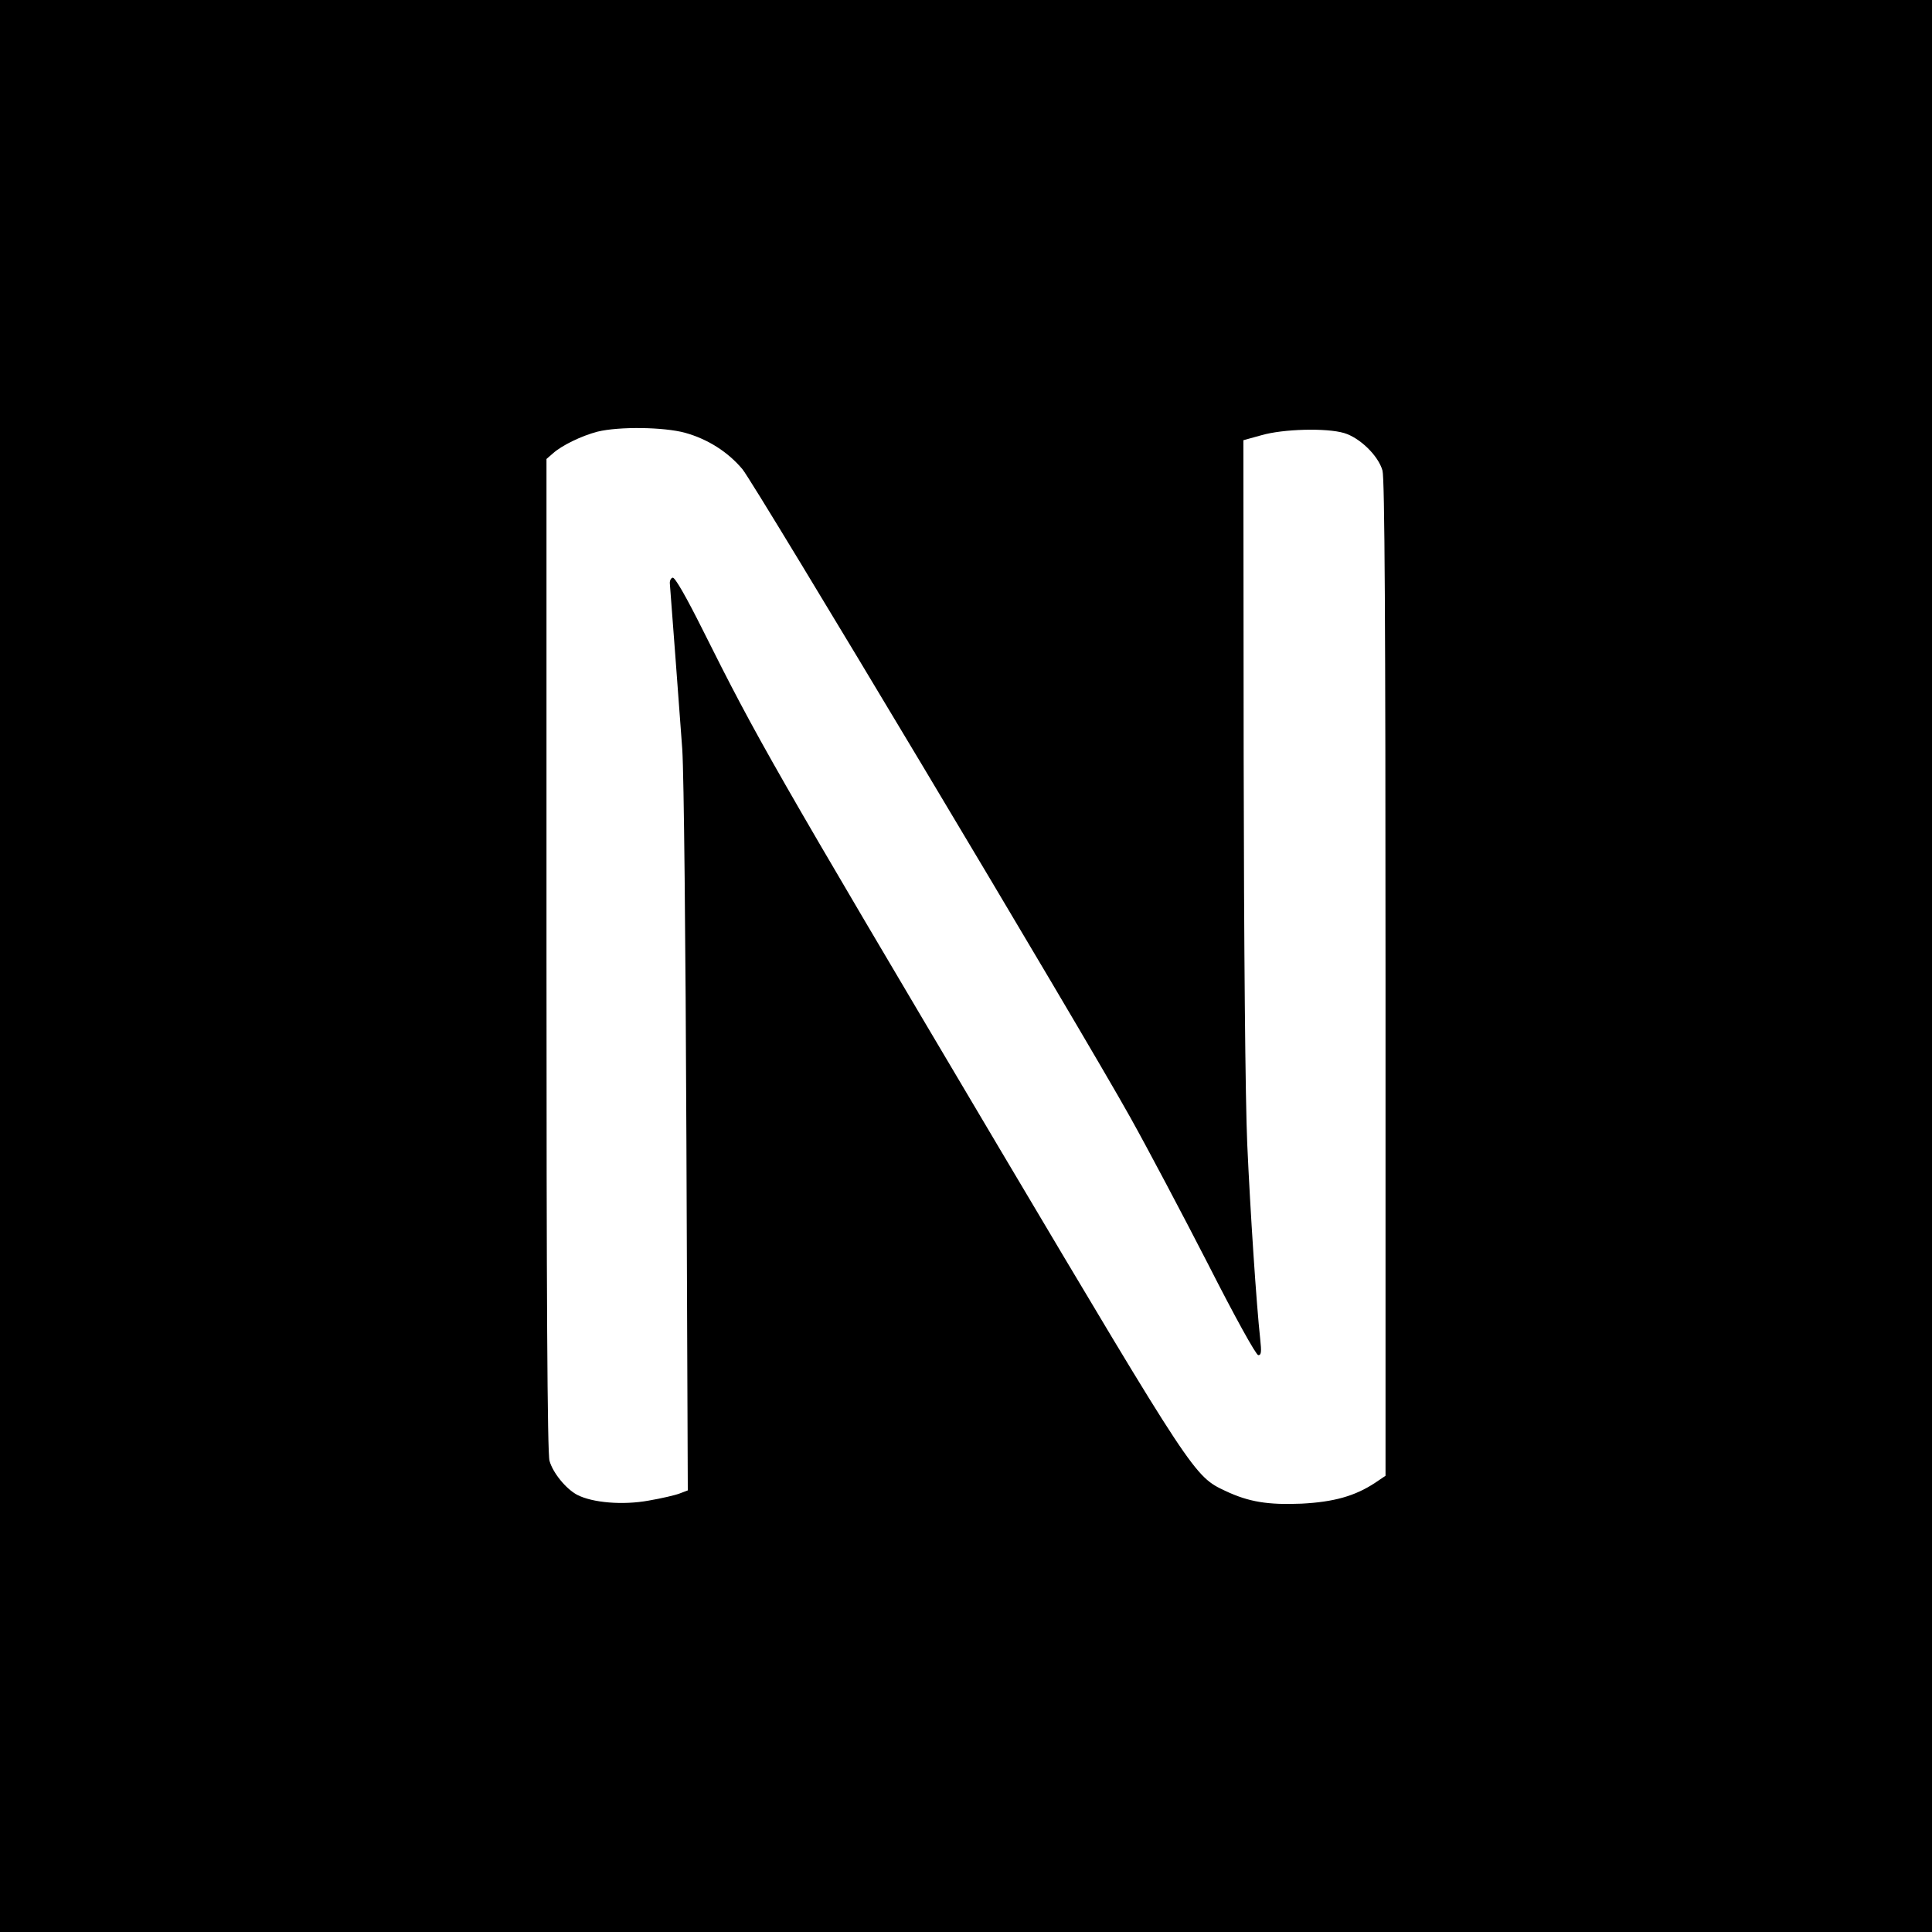 <?xml version="1.0" standalone="no"?>
<!DOCTYPE svg PUBLIC "-//W3C//DTD SVG 20010904//EN"
 "http://www.w3.org/TR/2001/REC-SVG-20010904/DTD/svg10.dtd">
<svg version="1.0" xmlns="http://www.w3.org/2000/svg"
 width="700pt" height="700pt" viewBox="0 0 700 700"
 preserveAspectRatio="xMidYMid meet">
<g transform="translate(0,700) scale(0.1,-0.1)"
fill="#000000" stroke="none">
<path d="M0 3500 l0 -3500 3500 0 3500 0 0 3500 0 3500 -3500 0 -3500 0 0
-3500z m2482 1932 c83 -23 156 -70 208 -132 45 -54 1229 -2032 1405 -2348 62
-111 189 -351 282 -532 97 -191 174 -330 182 -330 11 0 12 12 7 58 -14 128
-36 462 -47 707 -7 158 -12 709 -13 1405 l-1 1145 65 18 c79 23 236 27 300 8
57 -17 124 -82 139 -136 8 -29 11 -553 11 -1841 l0 -1801 -37 -25 c-74 -49
-151 -70 -267 -76 -122 -5 -191 6 -276 46 -113 53 -114 54 -817 1238 -830
1400 -878 1484 -1077 1882 -59 118 -101 192 -109 189 -7 -2 -11 -12 -10 -22 5
-60 35 -465 45 -600 6 -95 12 -676 15 -1422 l5 -1263 -29 -11 c-15 -6 -66 -18
-113 -26 -93 -17 -203 -8 -259 21 -41 22 -88 80 -100 123 -8 26 -11 612 -11
1834 l0 1796 23 20 c32 29 104 64 162 79 78 19 239 17 317 -4z"/>
</g>
</svg>

